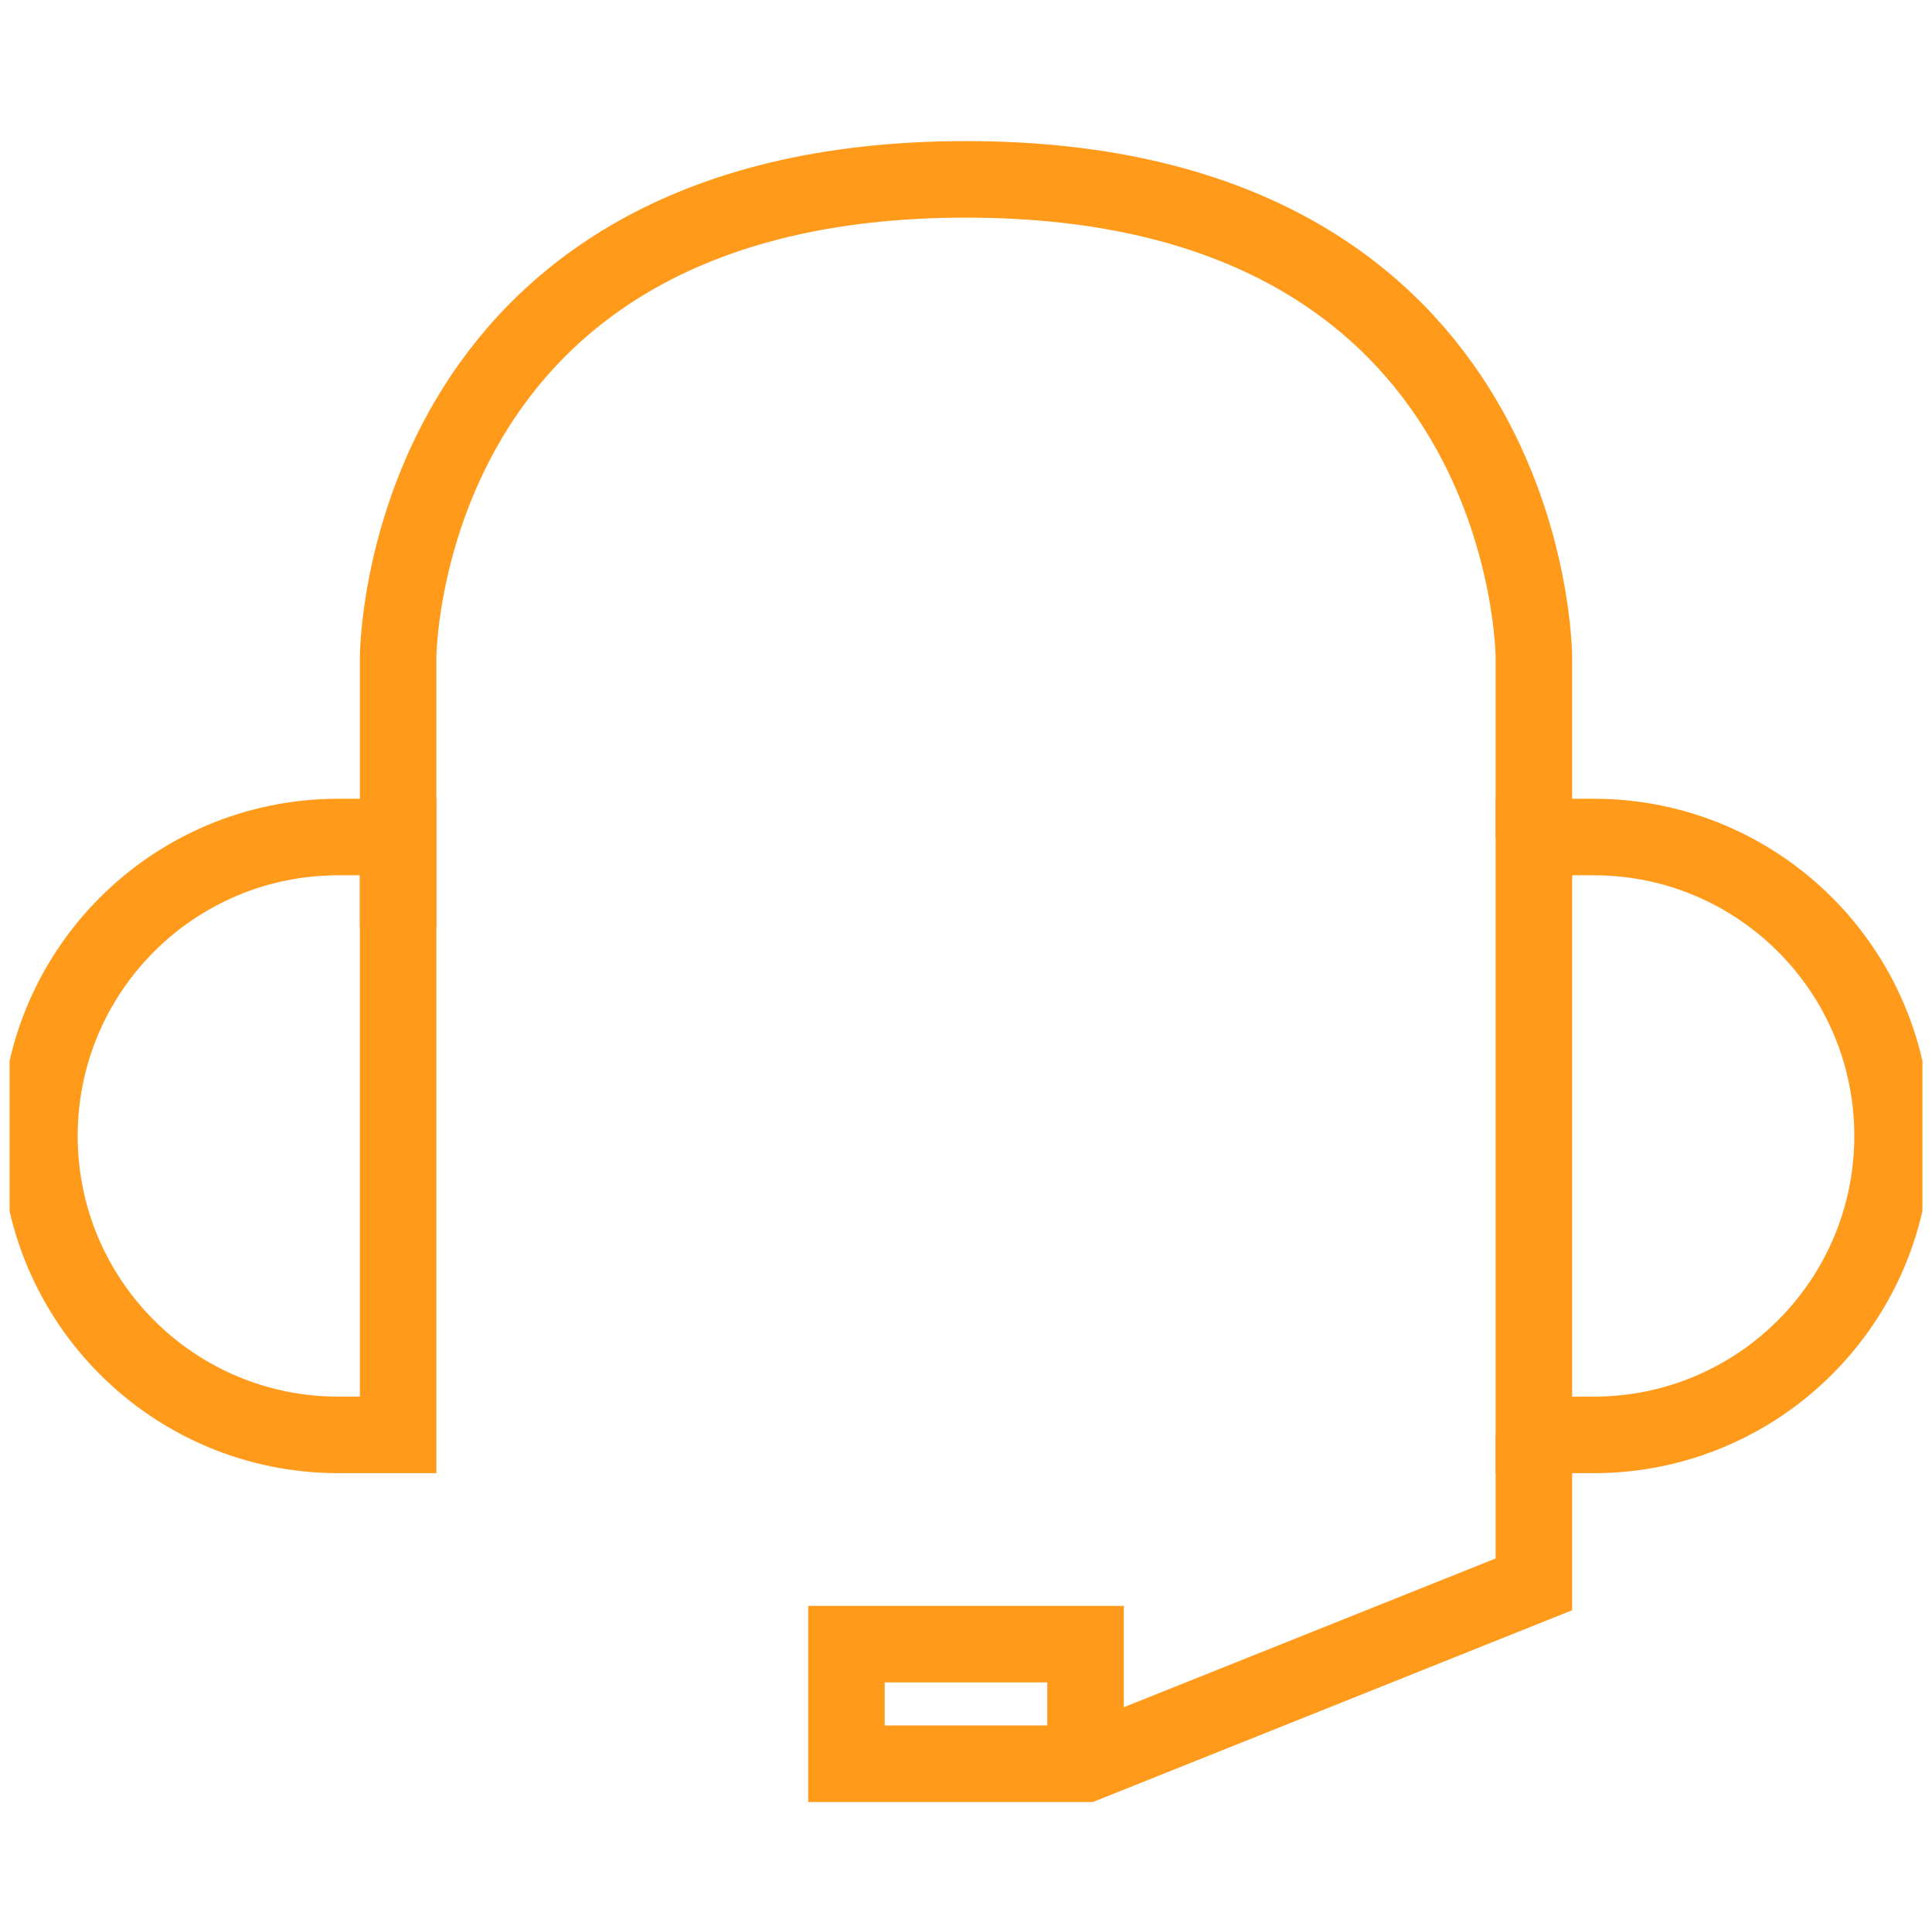 <svg xmlns="http://www.w3.org/2000/svg" width="101" height="100" viewBox="0 0 101 100" fill="none"><g id="headset-svgrepo-com 1" clip-path="url(#clip0_195_994)"><path id="Vector" d="M17.688 75C9.058 75 2.062 68.005 2.062 59.375C2.062 50.745 9.058 43.75 17.688 43.75H20.812V75H17.688Z" stroke="#FF9A1B" stroke-width="4" stroke-miterlimit="10"></path><path id="Vector_2" d="M83.312 43.75C91.942 43.75 98.938 50.745 98.938 59.375C98.938 68.005 91.942 75 83.312 75H80.188V43.75H83.312Z" stroke="#FF9A1B" stroke-width="4" stroke-miterlimit="10"></path><path id="Vector_3" d="M20.812 48.438V34.375C20.812 34.375 20.812 9.375 50.5 9.375C80.188 9.375 80.188 34.375 80.188 34.375V43.75" stroke="#FF9A1B" stroke-width="4" stroke-miterlimit="10"></path><path id="Vector_4" d="M80.188 75V82.812L56.75 92.188H44.25V85.938H56.75V90.625" stroke="#FF9A1B" stroke-width="4" stroke-miterlimit="10"></path></g><defs><clipPath id="clip0_195_994"><rect width="100" height="100" fill="white" transform="translate(0.5)"></rect></clipPath></defs></svg>